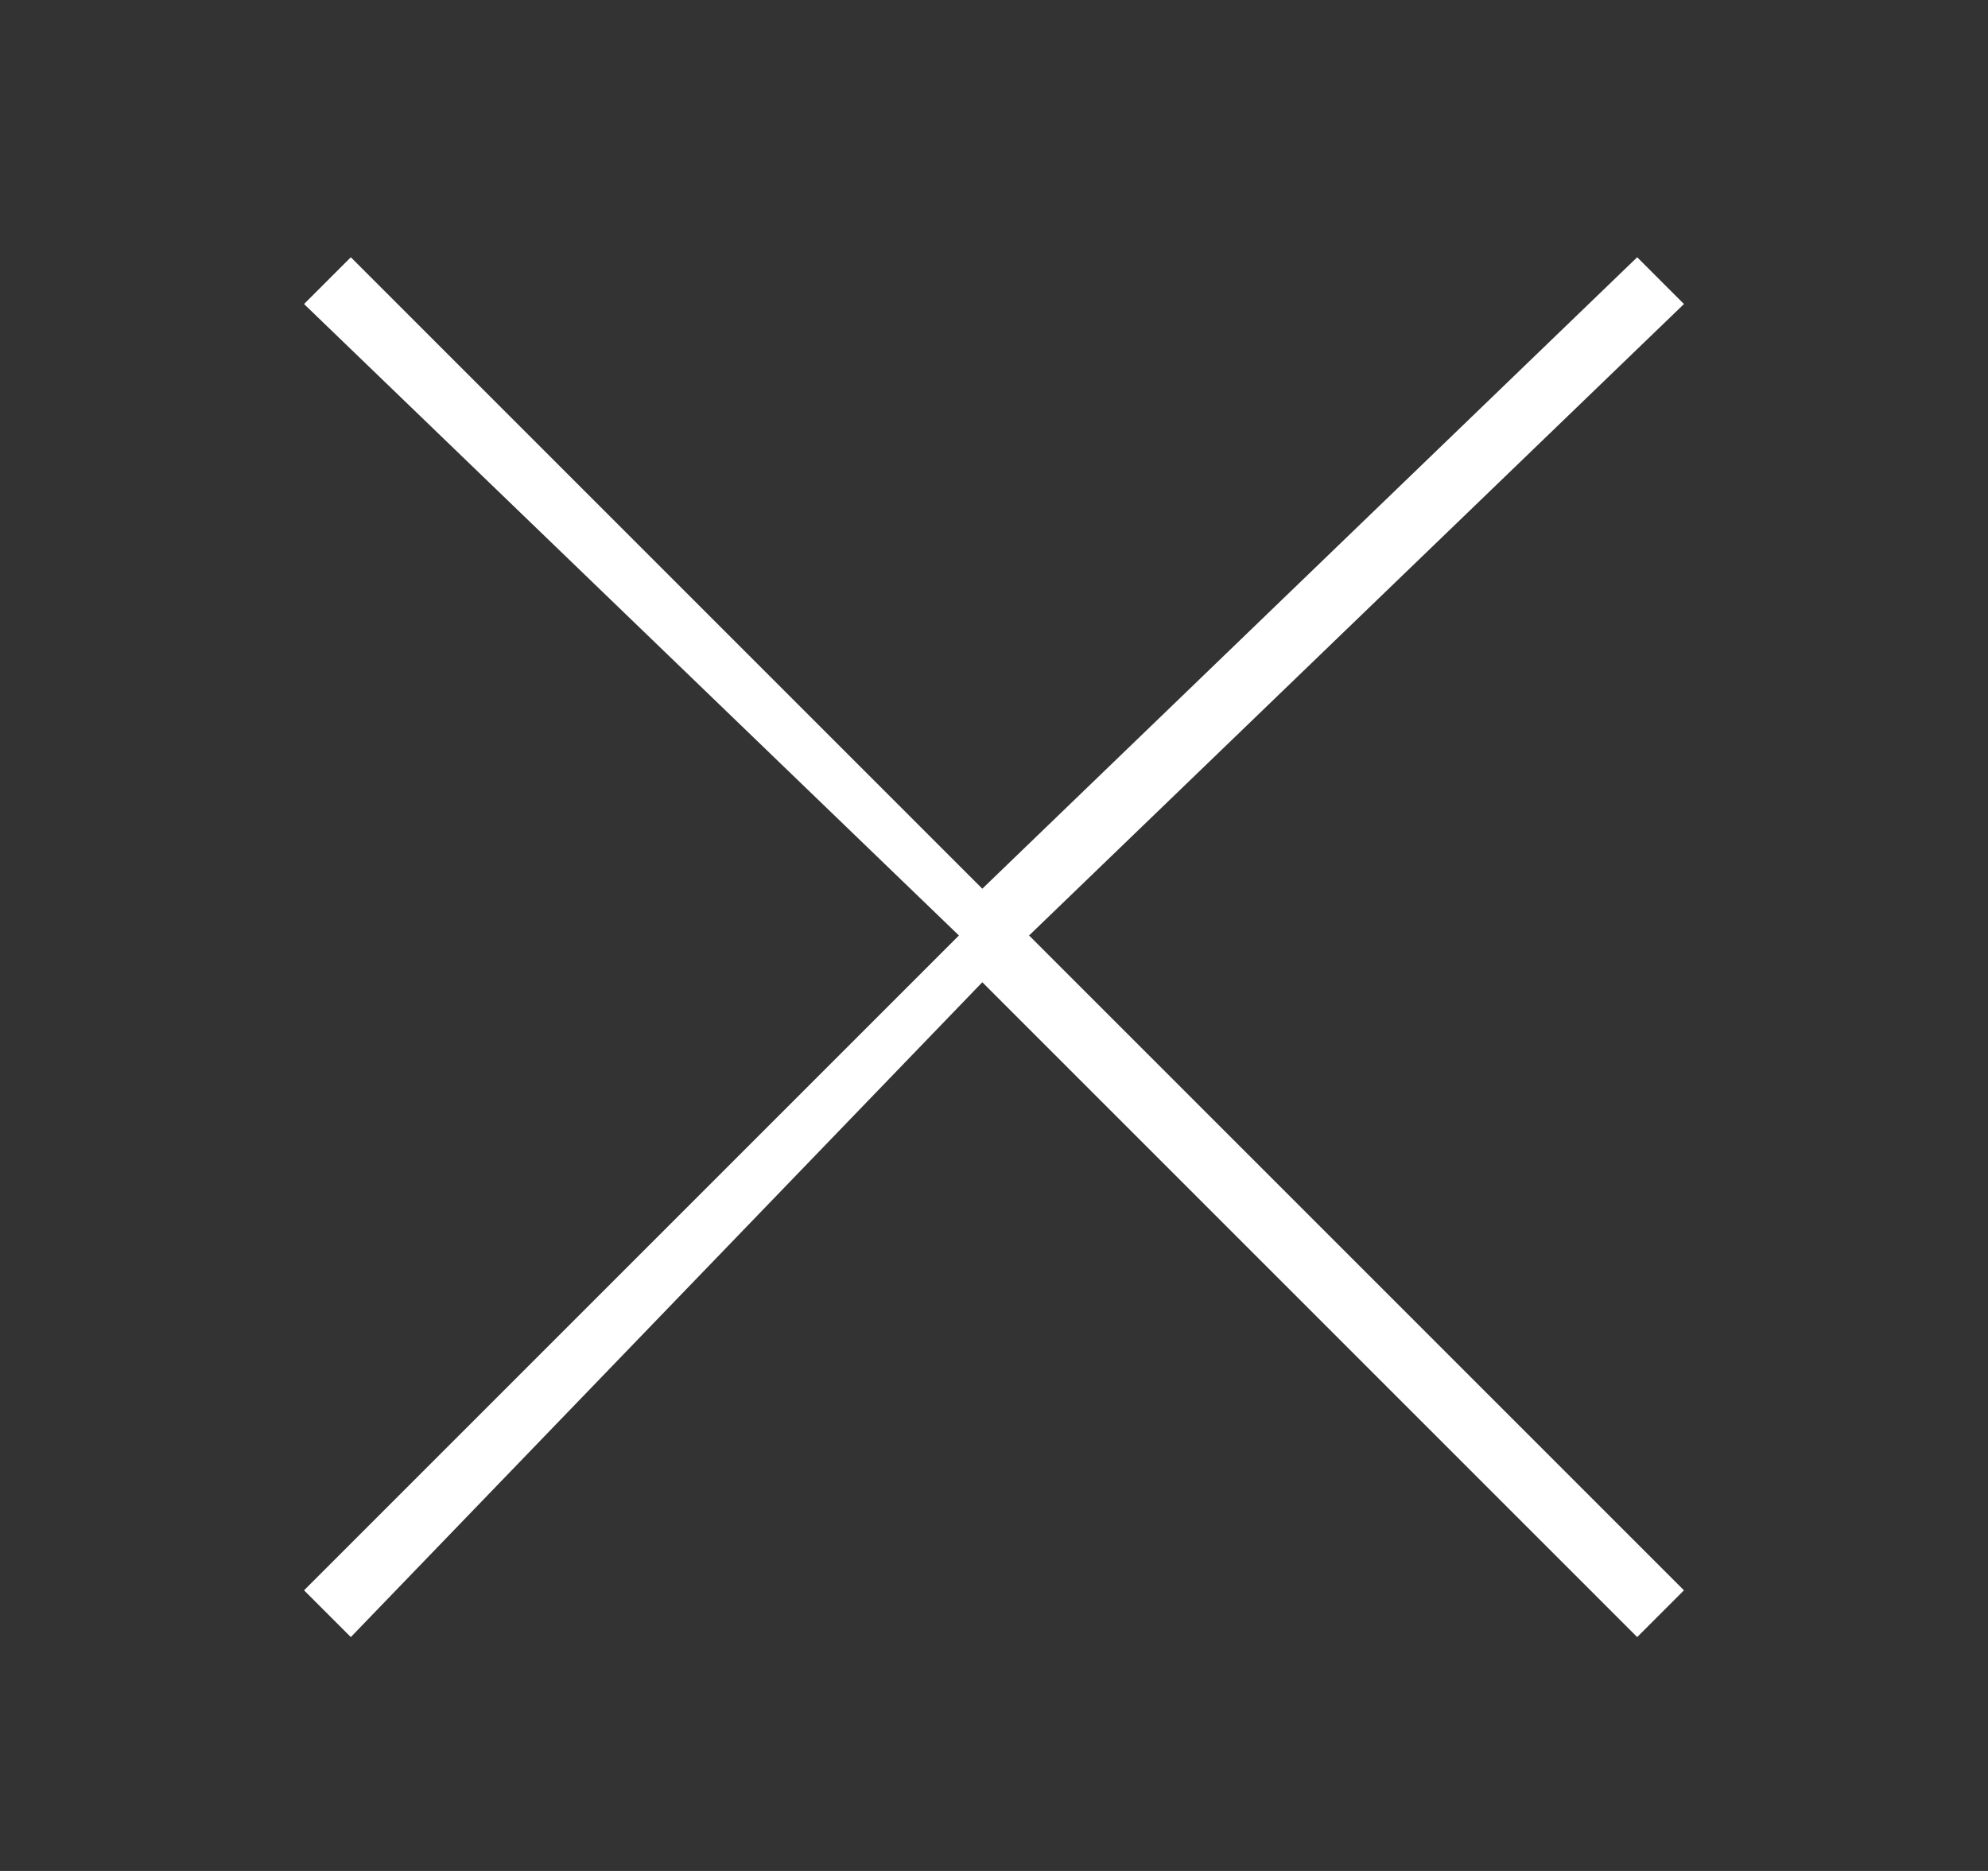 <?xml version="1.0" encoding="utf-8"?>
<!-- Generator: Adobe Illustrator 28.0.0, SVG Export Plug-In . SVG Version: 6.00 Build 0)  -->
<svg version="1.1" id="圖層_1" xmlns="http://www.w3.org/2000/svg" xmlns:xlink="http://www.w3.org/1999/xlink" x="0px" y="0px"
	 viewBox="0 0 8.5 8" style="enable-background:new 0 0 8.5 8;" xml:space="preserve">
<rect x="0" y="0" width="8.5" height="8" fill="#333333" stroke="none"/>
<style type="text/css">
	.st0{fill:#FFFFFF;}
</style>
<g id="圖層_1_00000152980553161108633360000011142035636620459173_">
</g>
<polygon class="st0" points="7.2,1.3 7,1.1 4.2,3.8 1.5,1.1 1.3,1.3 4.1,4 1.3,6.8 1.5,7 4.2,4.2 7,7 7.2,6.8 4.4,4 "/>
</svg>
